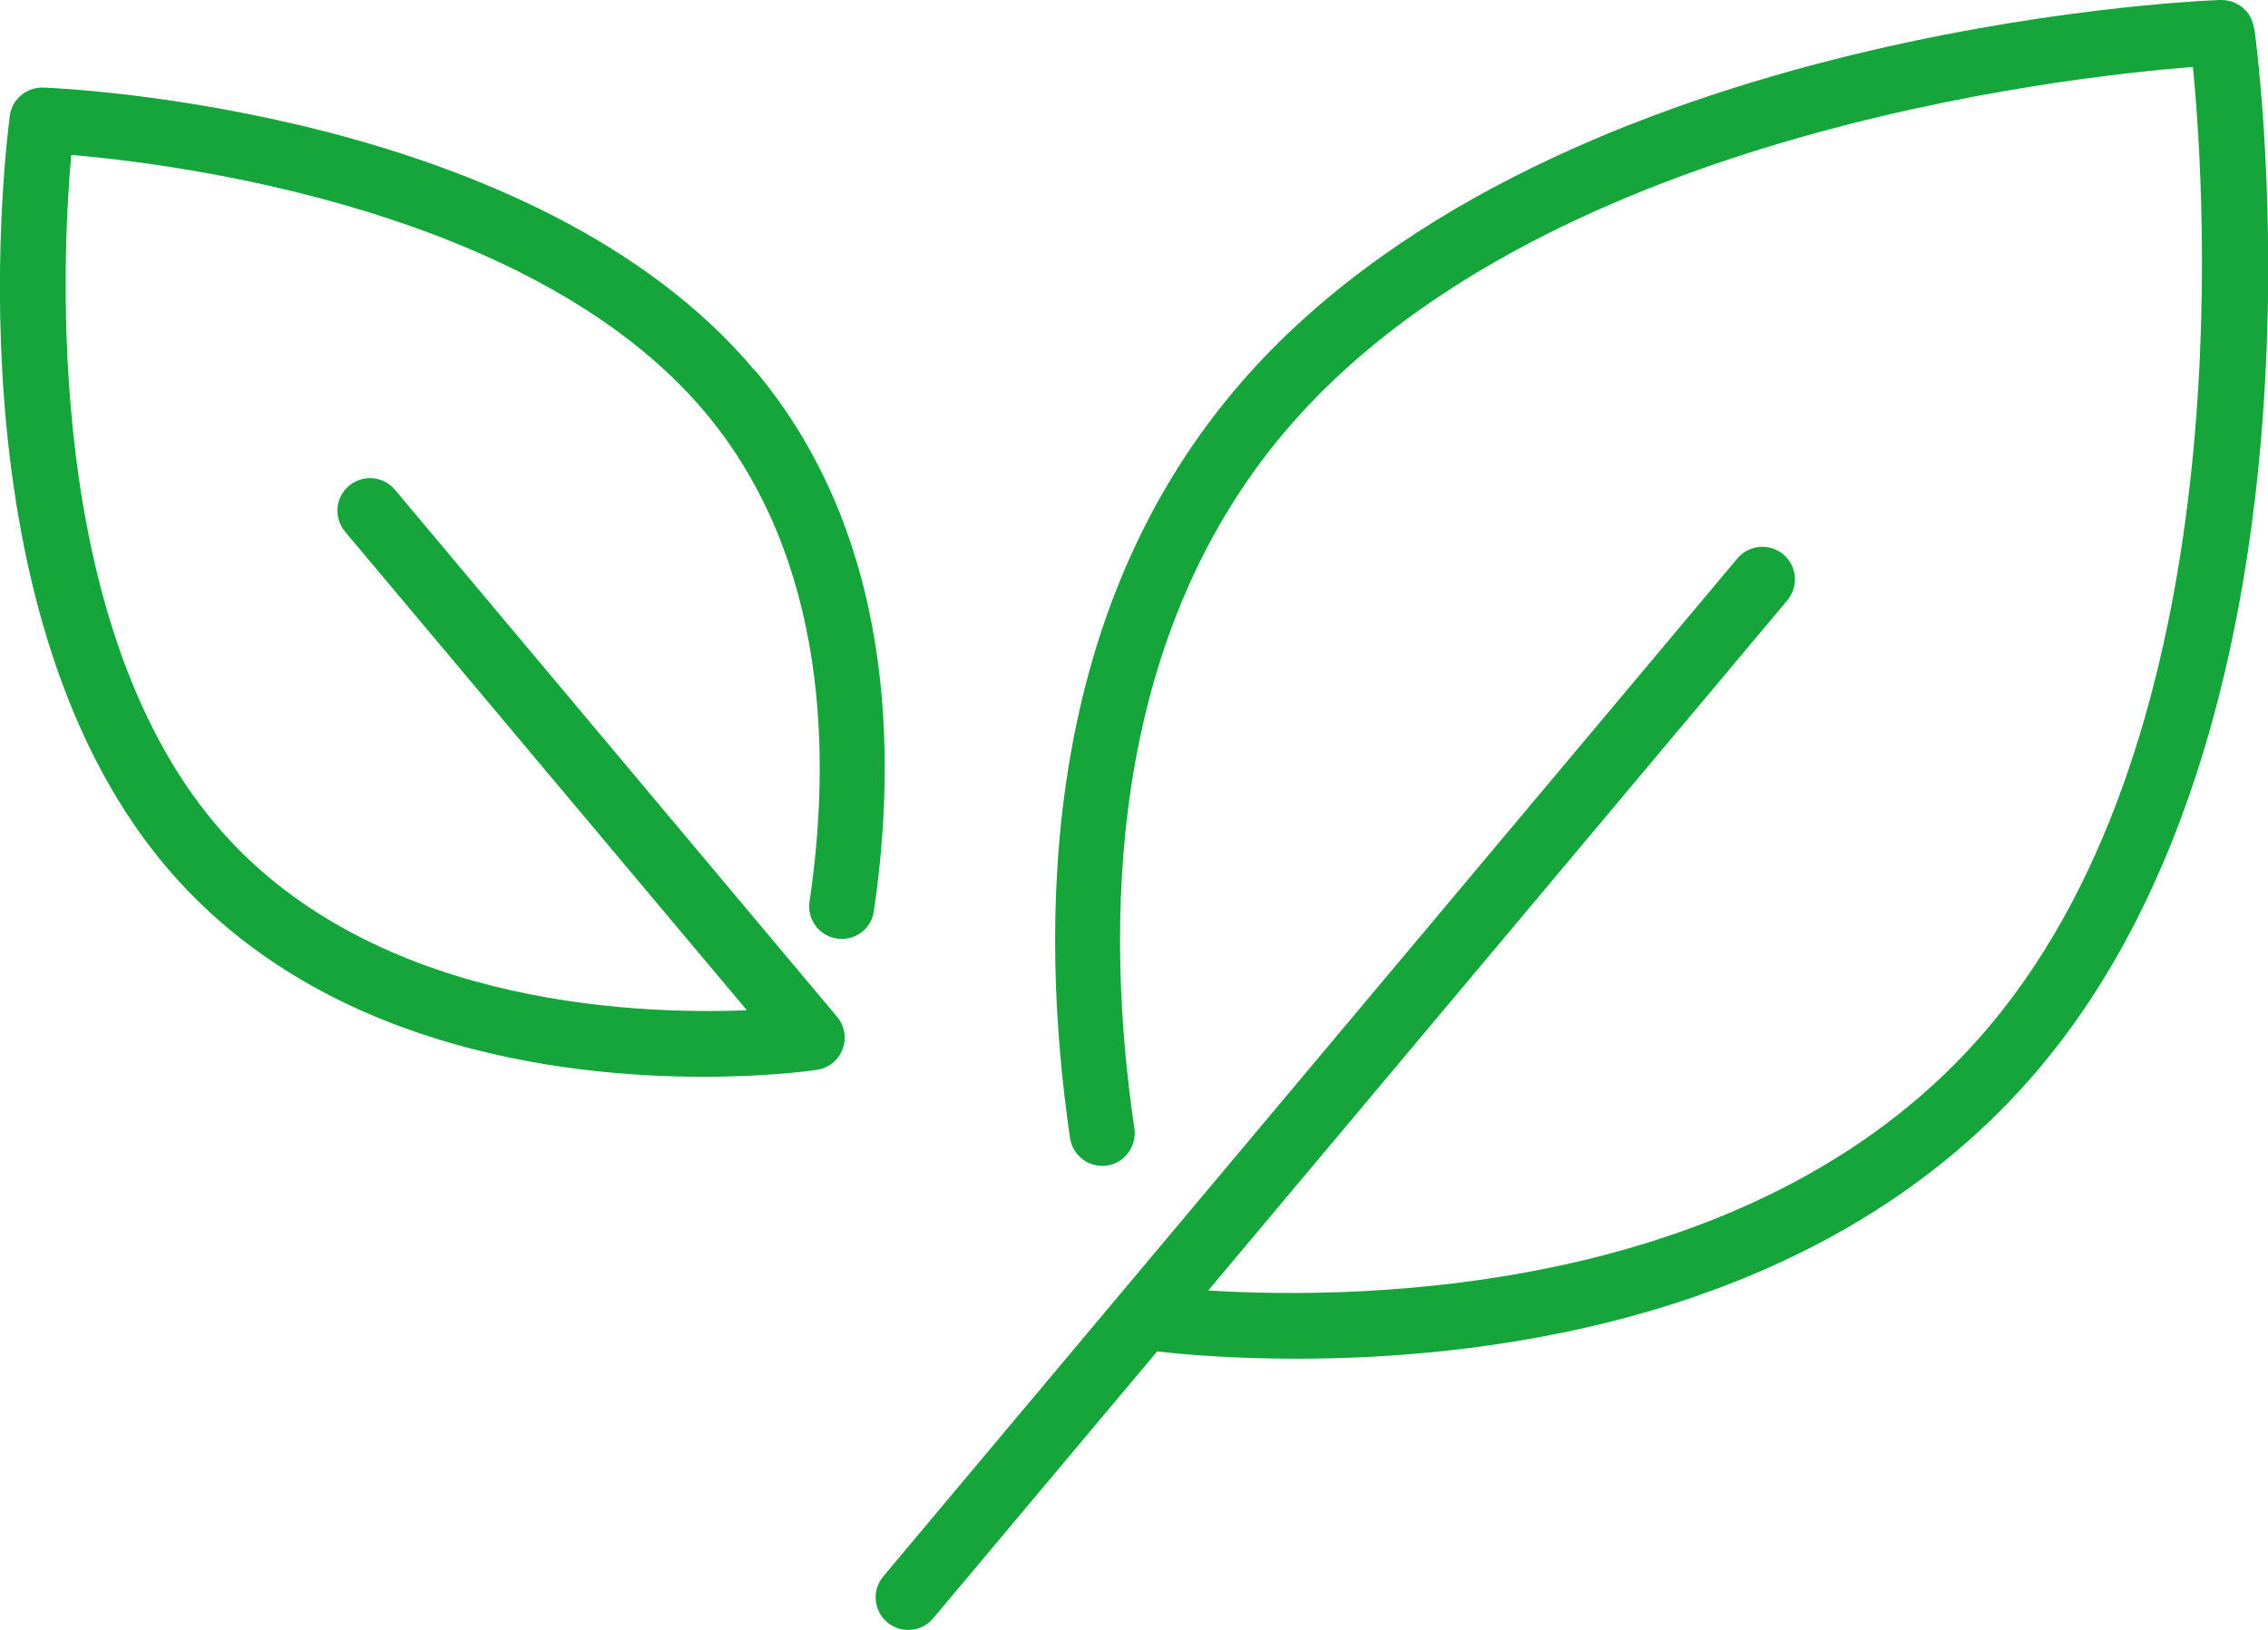 <?xml version="1.0" encoding="UTF-8"?>
<svg id="_レイヤー_2" data-name="レイヤー_2" xmlns="http://www.w3.org/2000/svg" viewBox="0 0 52.84 37.99">
  <defs>
    <style>
      .cls-1 {
        fill: #15a53b;
      }
    </style>
  </defs>
  <g id="_レイヤー_1-2" data-name="レイヤー_1">
    <g>
      <path class="cls-1" d="M52.51.65c-.05-.39-.39-.66-.78-.65-.65.02-15.91.69-22.99,9.12-4.48,5.34-4.54,12.41-3.81,17.4.06.41.45.7.86.64.41-.06.7-.45.64-.86-.69-4.68-.65-11.29,3.47-16.2C35.72,3.17,48.02,1.8,51.09,1.56c.3,3.06,1.09,15.41-4.73,22.34-5.29,6.31-14.67,6.39-18.21,6.17l13.49-16.08c.27-.32.23-.8-.09-1.07-.32-.27-.8-.23-1.07.09l-19.9,23.72c-.27.32-.23.8.09,1.07.14.12.31.18.49.18.22,0,.43-.09.58-.27l5.22-6.22c.59.07,1.75.17,3.26.17,4.59,0,12.41-.96,17.31-6.79,7.07-8.43,5.08-23.58,4.99-24.22Z"/>
      <path class="cls-1" d="M17.59,8.64C12.48,2.54,1.48,2.06,1.01,2.04c-.39-.01-.73.27-.78.65-.06.46-1.5,11.38,3.61,17.47,3.56,4.24,9.22,4.93,12.54,4.93,1.5,0,2.53-.14,2.65-.16.27-.04.5-.22.6-.48.1-.26.05-.55-.13-.76l-10.3-12.28c-.27-.32-.75-.36-1.07-.09-.32.27-.36.75-.09,1.07l9.36,11.15c-2.76.11-8.88-.16-12.4-4.36C1.03,14.45,1.44,6.08,1.66,3.61c2.47.21,10.79,1.26,14.77,6,2.89,3.45,2.92,8.1,2.43,11.4-.06.41.22.8.64.86.42.06.8-.22.86-.64.53-3.61.49-8.72-2.77-12.6Z"/>
    </g>
  </g>
</svg>